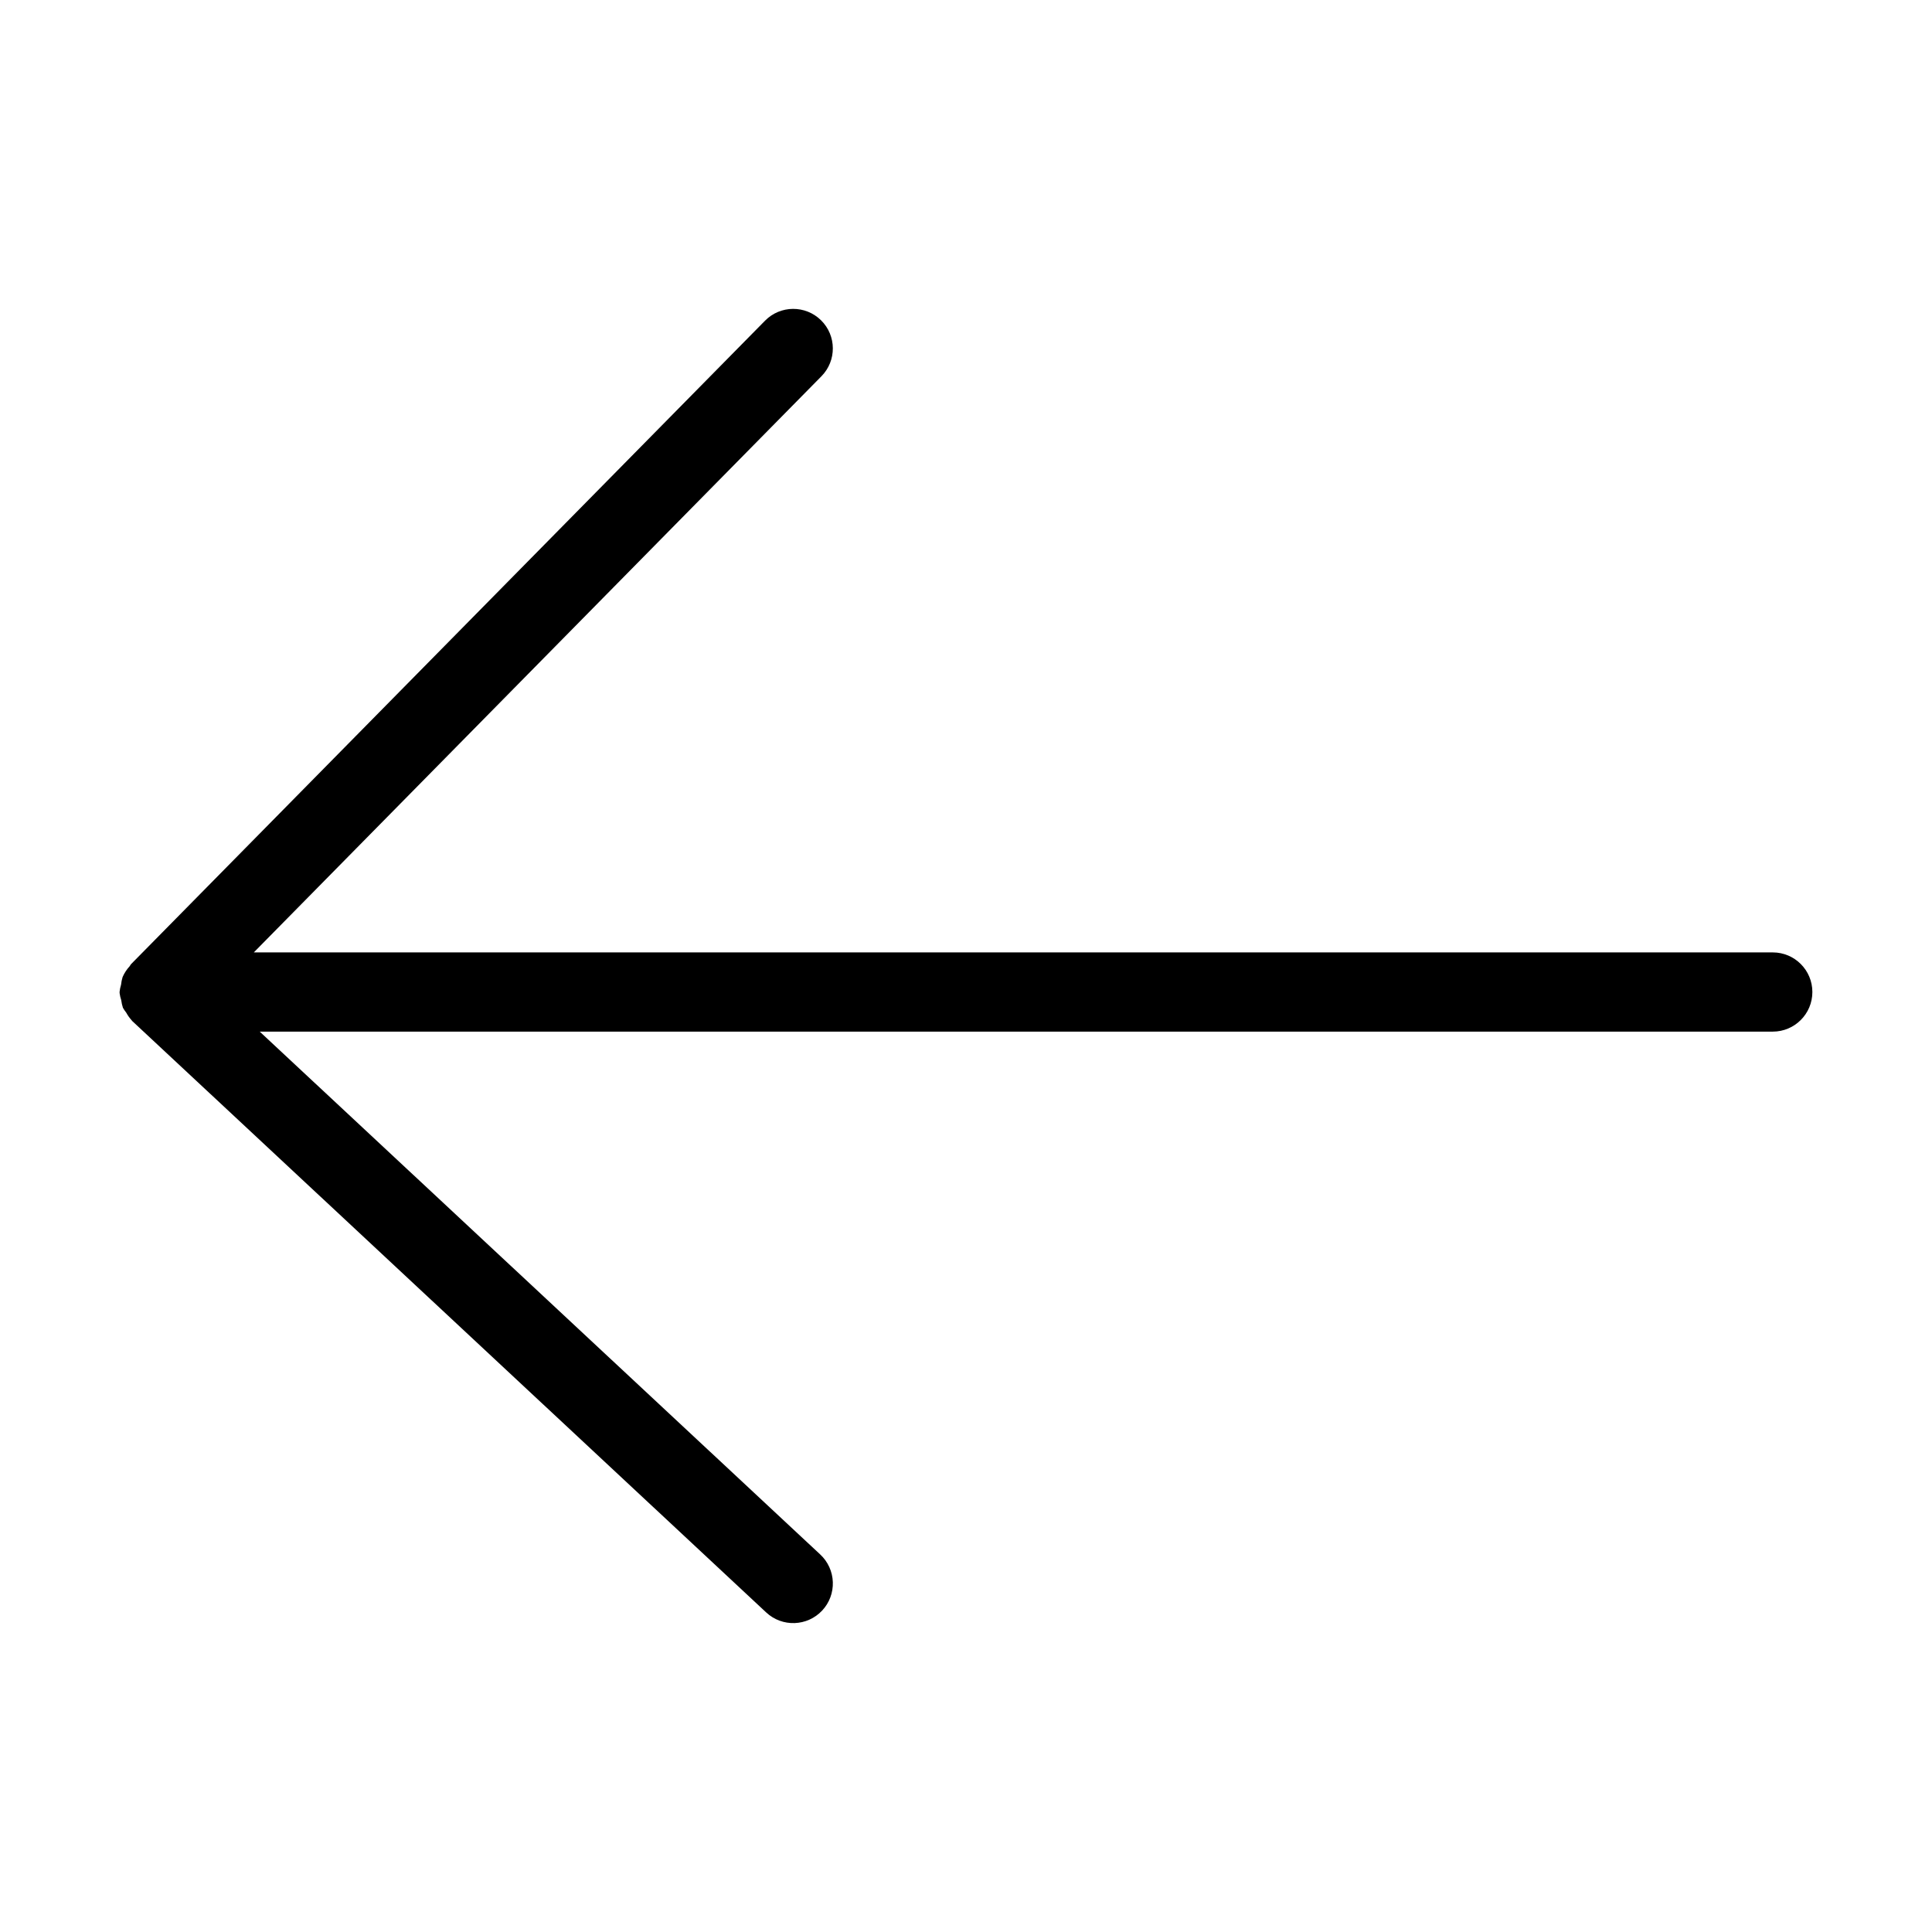<?xml version="1.0" encoding="UTF-8"?>
<!-- Uploaded to: ICON Repo, www.svgrepo.com, Generator: ICON Repo Mixer Tools -->
<svg fill="#000000" width="800px" height="800px" version="1.1" viewBox="144 144 512 512" xmlns="http://www.w3.org/2000/svg">
 <path d="m613.8 396.4h-402.54l150.43-152.69c4.066-4.125 4.019-10.77-0.109-14.836-4.125-4.066-10.77-4.019-14.836 0.109l-167.96 170.47-0.07 0.07c-0.152 0.152-0.207 0.367-0.348 0.531-0.781 0.844-1.414 1.812-1.875 2.867-0.203 0.66-0.34 1.34-0.41 2.023-0.195 0.633-0.328 1.285-0.395 1.945l0.02 0.105-0.02 0.117v-0.004c0.086 0.668 0.23 1.328 0.445 1.965 0.082 0.68 0.234 1.348 0.445 1.996 0.258 0.453 0.551 0.887 0.875 1.293 0.402 0.738 0.891 1.426 1.457 2.047 0.047 0.047 0.062 0.113 0.113 0.156l168.03 156.75c4.238 3.957 10.883 3.727 14.84-0.516 1.902-2.035 2.914-4.742 2.816-7.527-0.094-2.781-1.293-5.414-3.328-7.312l-148.55-138.57h400.97c5.797 0 10.496-4.699 10.496-10.496 0-5.797-4.699-10.496-10.496-10.496z"/>
</svg>
